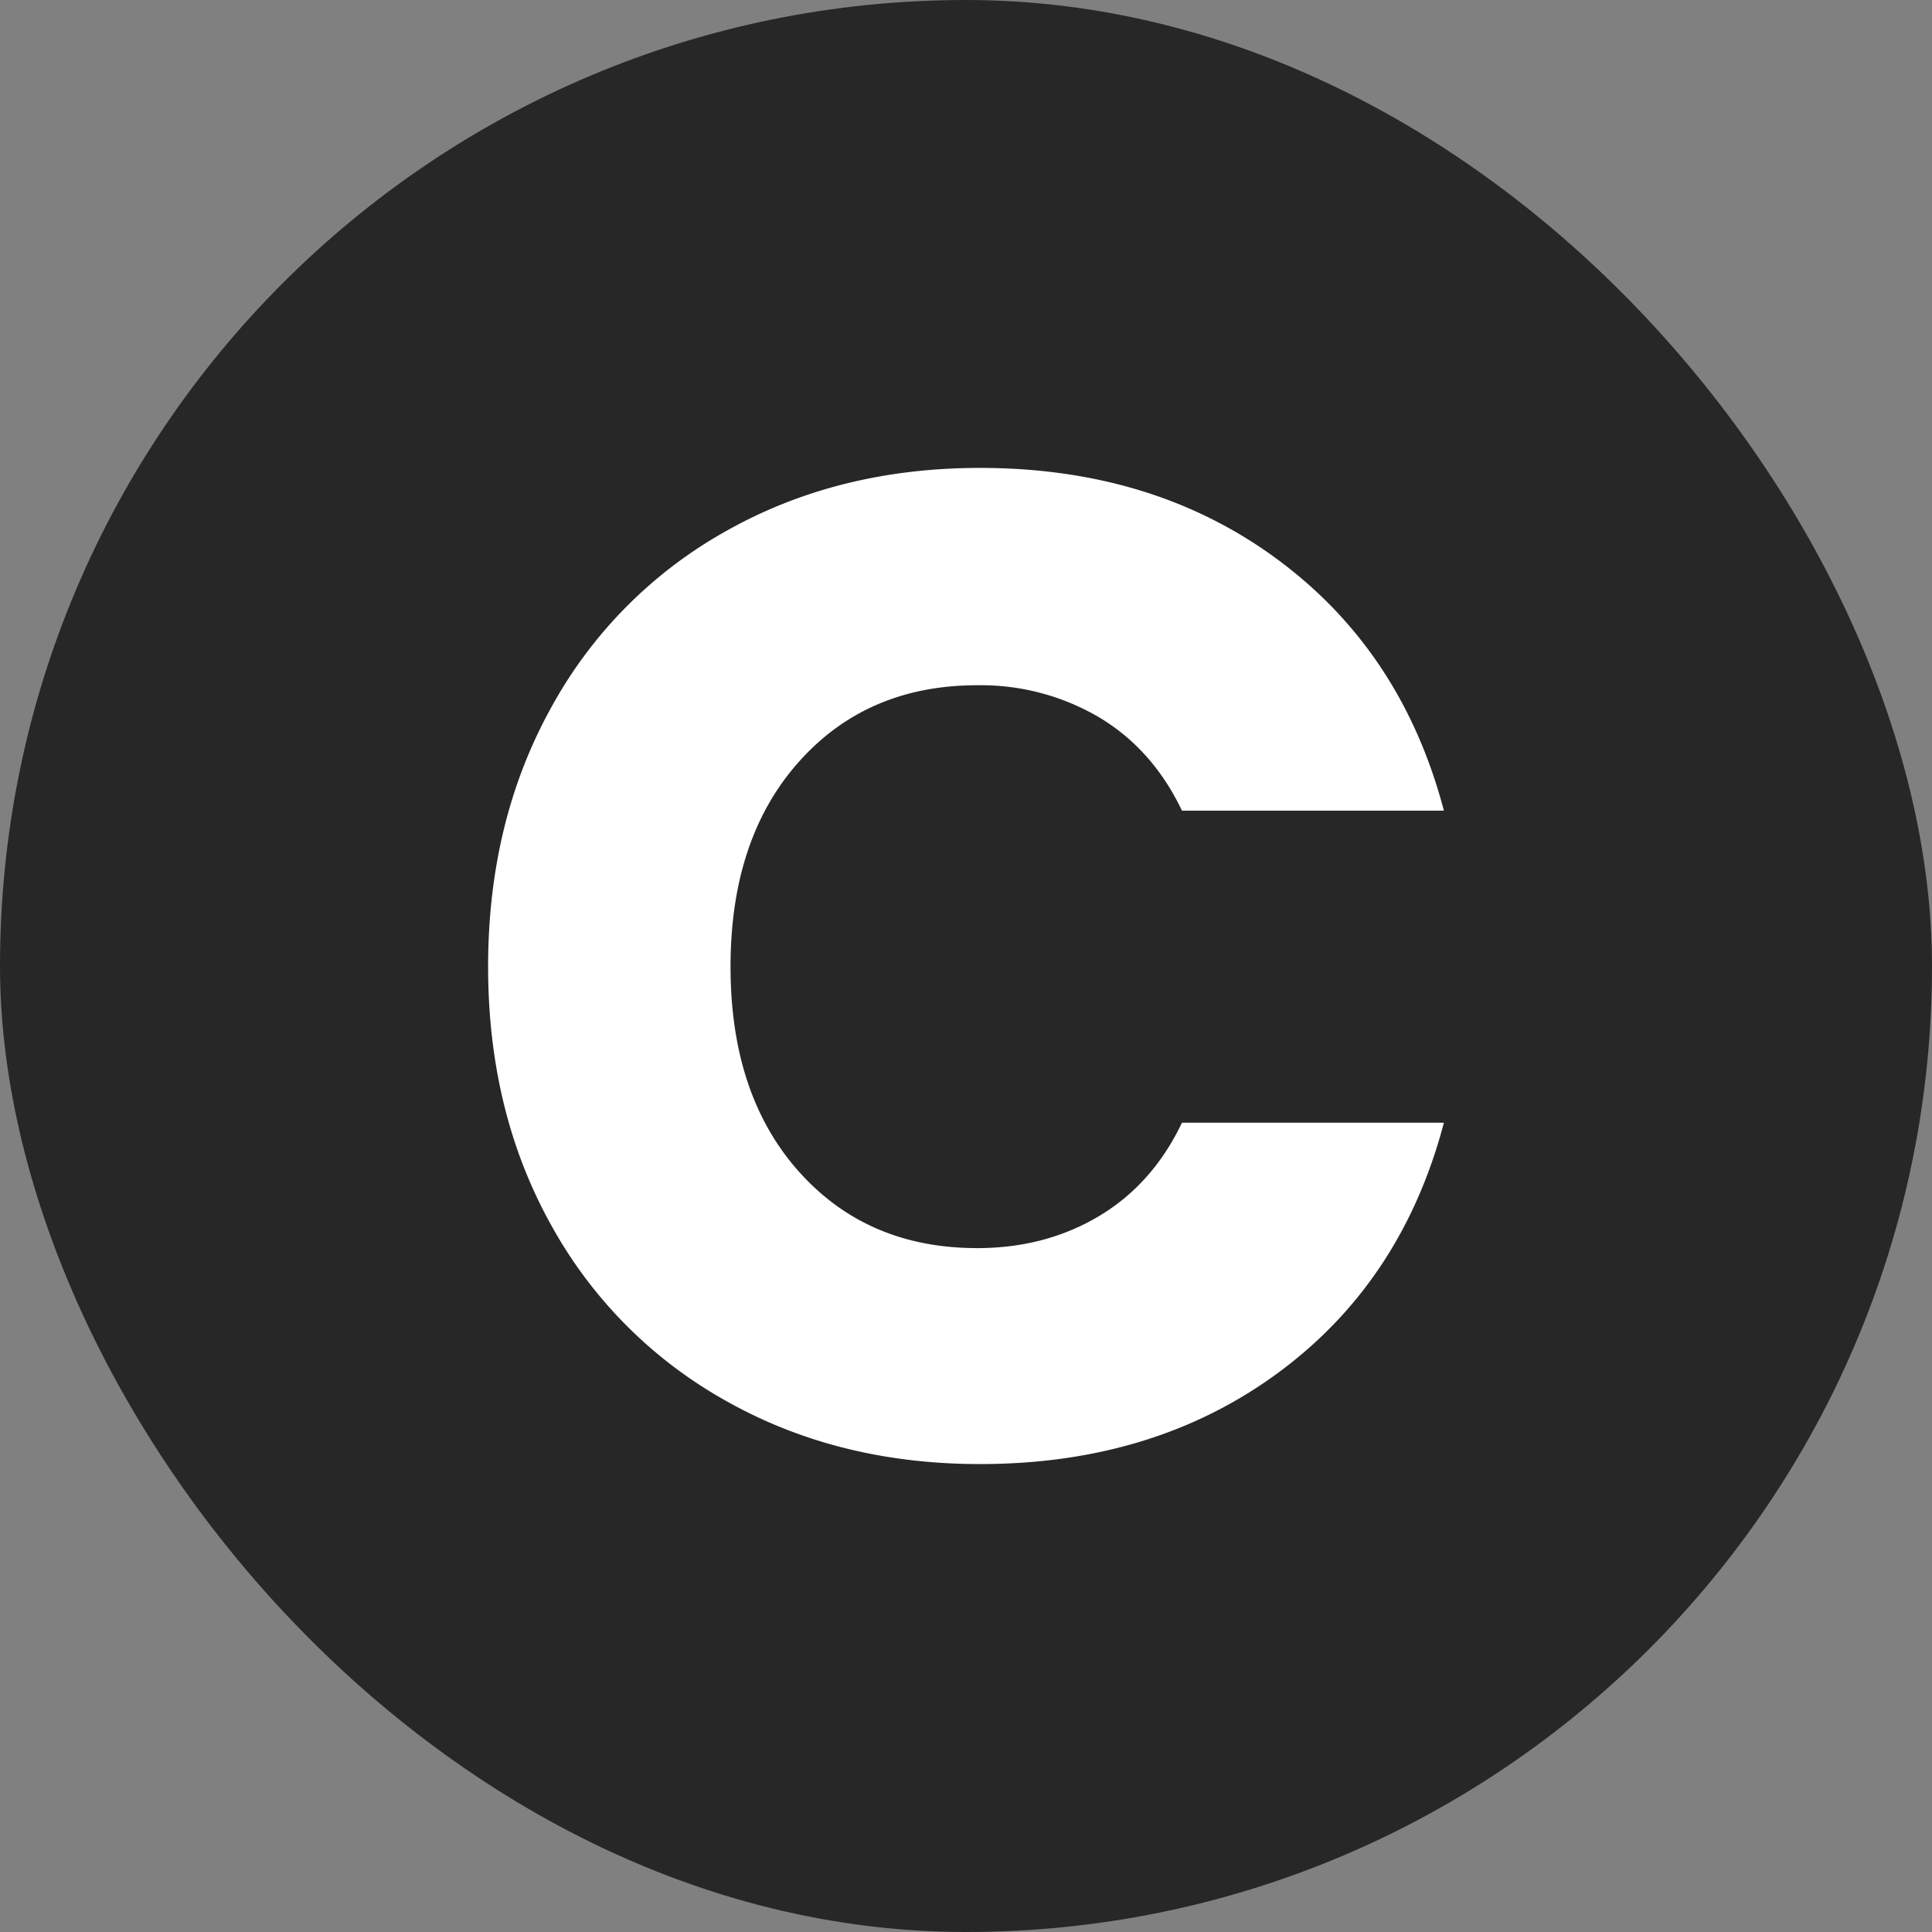 <?xml version="1.0" encoding="UTF-8"?> <svg xmlns="http://www.w3.org/2000/svg" xmlns:xlink="http://www.w3.org/1999/xlink" version="1.1" width="512" height="512" x="0" y="0" viewBox="0 0 500 500" style="enable-background:new 0 0 512 512" xml:space="preserve" class=""><rect x="0" y="0" width="500" height="500" fill="#808080" stroke="none"/><g><g data-name="Layer 2"><g data-name="15.Circle_Solid_Color"><rect width="500" height="500" fill="#272728" rx="250" opacity="1" data-original="#00b2ff" class=""></rect><path fill="#ffffff" d="M142.548 183.293A115.992 115.992 0 0 1 187.8 137.5q29.02-16.4 65.806-16.406 45.067 0 77.163 23.8t42.909 64.9H305.89q-7.573-15.862-21.455-24.159a60.354 60.354 0 0 0-31.55-8.293q-28.489 0-46.154 19.832t-17.669 53q0 33.18 17.669 53.005t46.154 19.832q17.663 0 31.55-8.293t21.455-24.159h67.788q-10.818 41.106-42.909 64.724T253.606 378.9q-36.78 0-65.806-16.406a116.264 116.264 0 0 1-45.252-45.613q-16.226-29.207-16.226-66.707t16.226-66.881z" data-name="C" opacity="1" data-original="#ffffff" class=""></path></g></g></g></svg> 